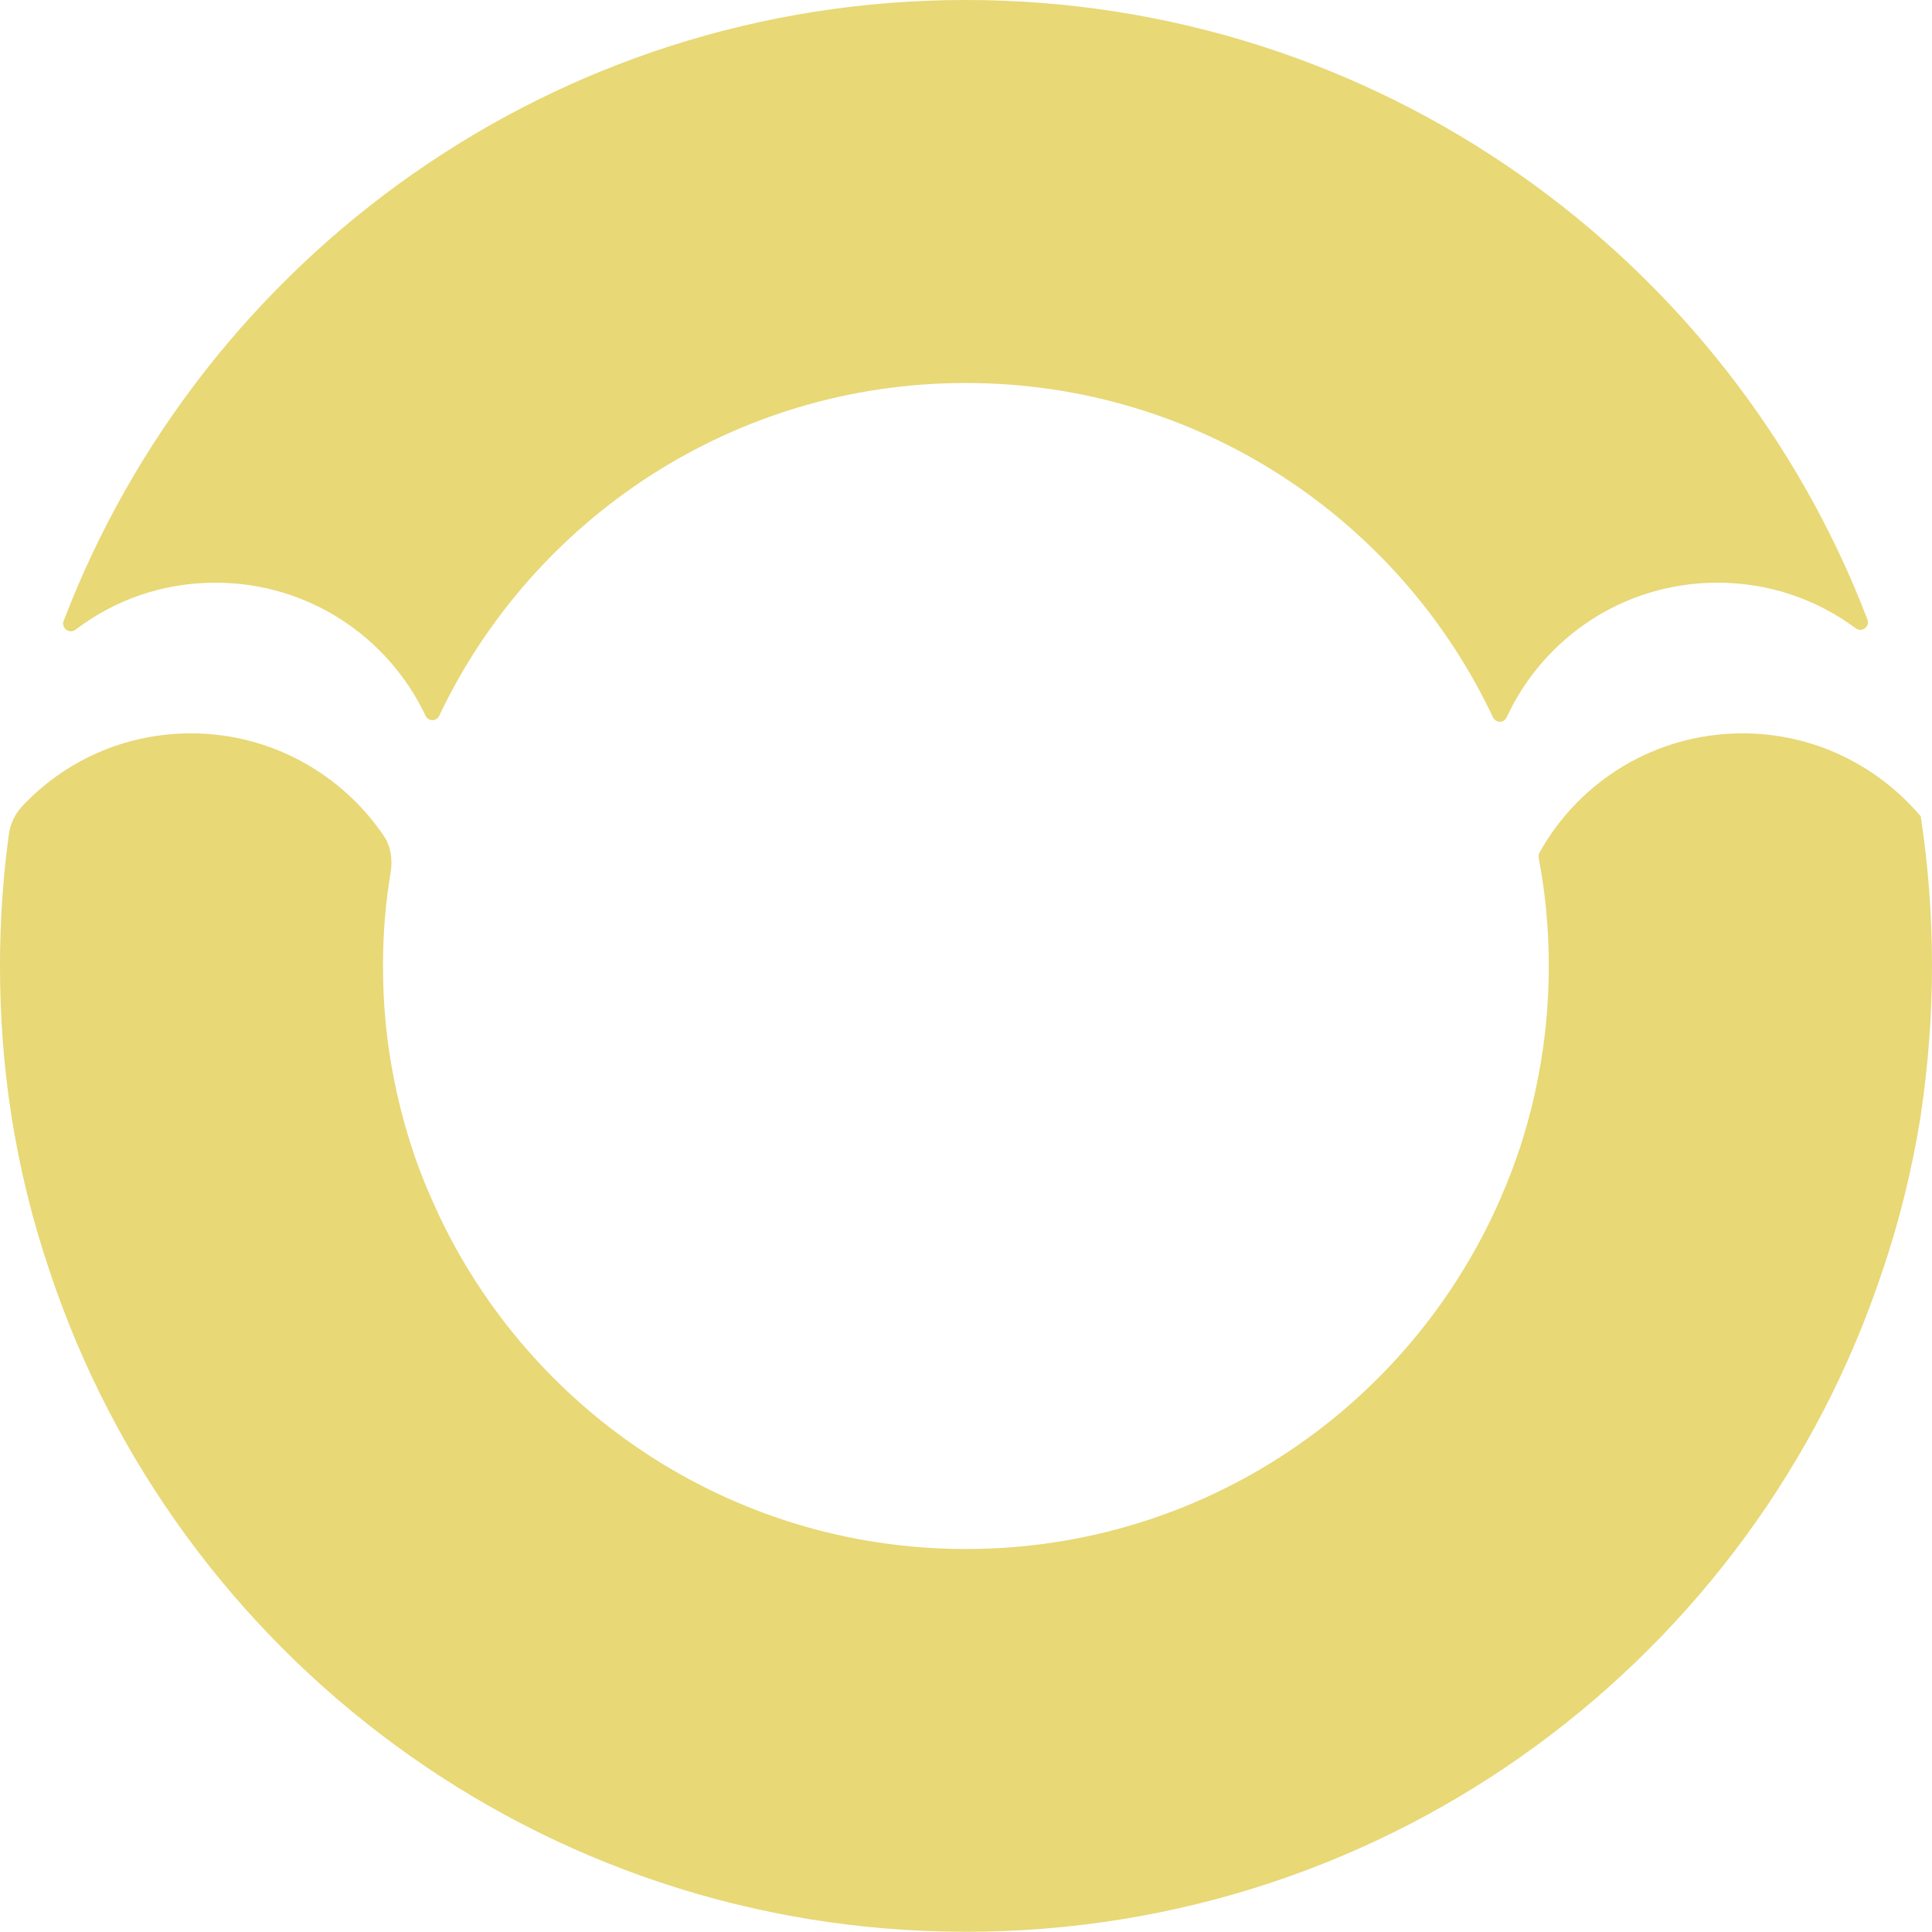 <svg xmlns="http://www.w3.org/2000/svg" xmlns:xlink="http://www.w3.org/1999/xlink" id="Layer_1" x="0px" y="0px" viewBox="0 0 85.91 85.91" style="enable-background:new 0 0 85.91 85.91;" xml:space="preserve"><style type="text/css">	.st0{fill:#465860;}	.st1{fill:#A1B2B2;}	.st2{fill:#E8D876;}	.st3{fill:#B9ACC6;}	.st4{opacity:0.8;fill:#588D93;}	.st5{fill:#DB8172;}	.st6{fill:#ADC693;}	.st7{fill:#AFCEBE;}	.st8{fill:#DAE0DF;}	.st9{fill:#FFFFFF;}	.st10{fill:#16242F;}	.st11{fill:none;stroke:#3E4A4C;stroke-miterlimit:10;}	.st12{opacity:0.8;}	.st13{fill:#588D93;}	.st14{fill:#C6CCCB;}	.st15{fill:#999893;}</style><g>	<path class="st2" d="M83.04,27.55c0.12,0.31-0.25,0.59-0.52,0.39c-1.72-1.28-3.84-2.03-6.15-2.03c-4.16,0-7.73,2.44-9.37,5.98  c-0.12,0.27-0.48,0.27-0.61,0.01C62.24,23.1,53.3,17.03,42.94,17.03c-10.33,0-19.26,6.05-23.41,14.8  c-0.13,0.26-0.48,0.26-0.61-0.01c-1.66-3.5-5.21-5.91-9.34-5.91c-2.34,0-4.49,0.77-6.22,2.09c-0.27,0.21-0.65-0.07-0.53-0.39  C9,11.47,24.63,0,42.94,0C61.23,0,76.88,11.44,83.04,27.55z"></path>	<path class="st2" d="M85.91,42.96c0,2.27-0.18,4.47-0.5,6.63v0.01c-0.38,2.38-0.95,4.72-1.72,6.96  c-5.67,17.06-21.76,29.34-40.74,29.34c-18.97,0-35.07-12.3-40.74-29.37c-0.77-2.27-1.35-4.62-1.72-7.03c0-0.01,0-0.01,0-0.01  C0.16,47.36,0,45.18,0,42.96c0-1.97,0.13-3.92,0.39-5.83c0.06-0.47,0.26-0.91,0.58-1.26c1.87-2.01,4.55-3.26,7.52-3.26  c3.56,0,6.71,1.81,8.57,4.55c0.33,0.48,0.4,1.08,0.31,1.65c-0.23,1.35-0.34,2.74-0.34,4.15c0,1.72,0.16,3.39,0.49,5.02  c0.01,0.01,0,0.01,0,0.01c0.37,1.88,0.93,3.67,1.7,5.39c4,9.12,13.12,15.5,23.73,15.5c10.63,0,19.76-6.4,23.76-15.56  c0.76-1.72,1.33-3.54,1.69-5.43c0.31-1.6,0.47-3.24,0.47-4.93c0-1.65-0.15-3.26-0.45-4.82c-0.01-0.08,0-0.16,0.04-0.23  c1.76-3.17,5.15-5.3,9.03-5.3c3.18,0,6.01,1.44,7.92,3.69v0.01C85.74,38.47,85.91,40.69,85.91,42.96z"></path></g></svg>